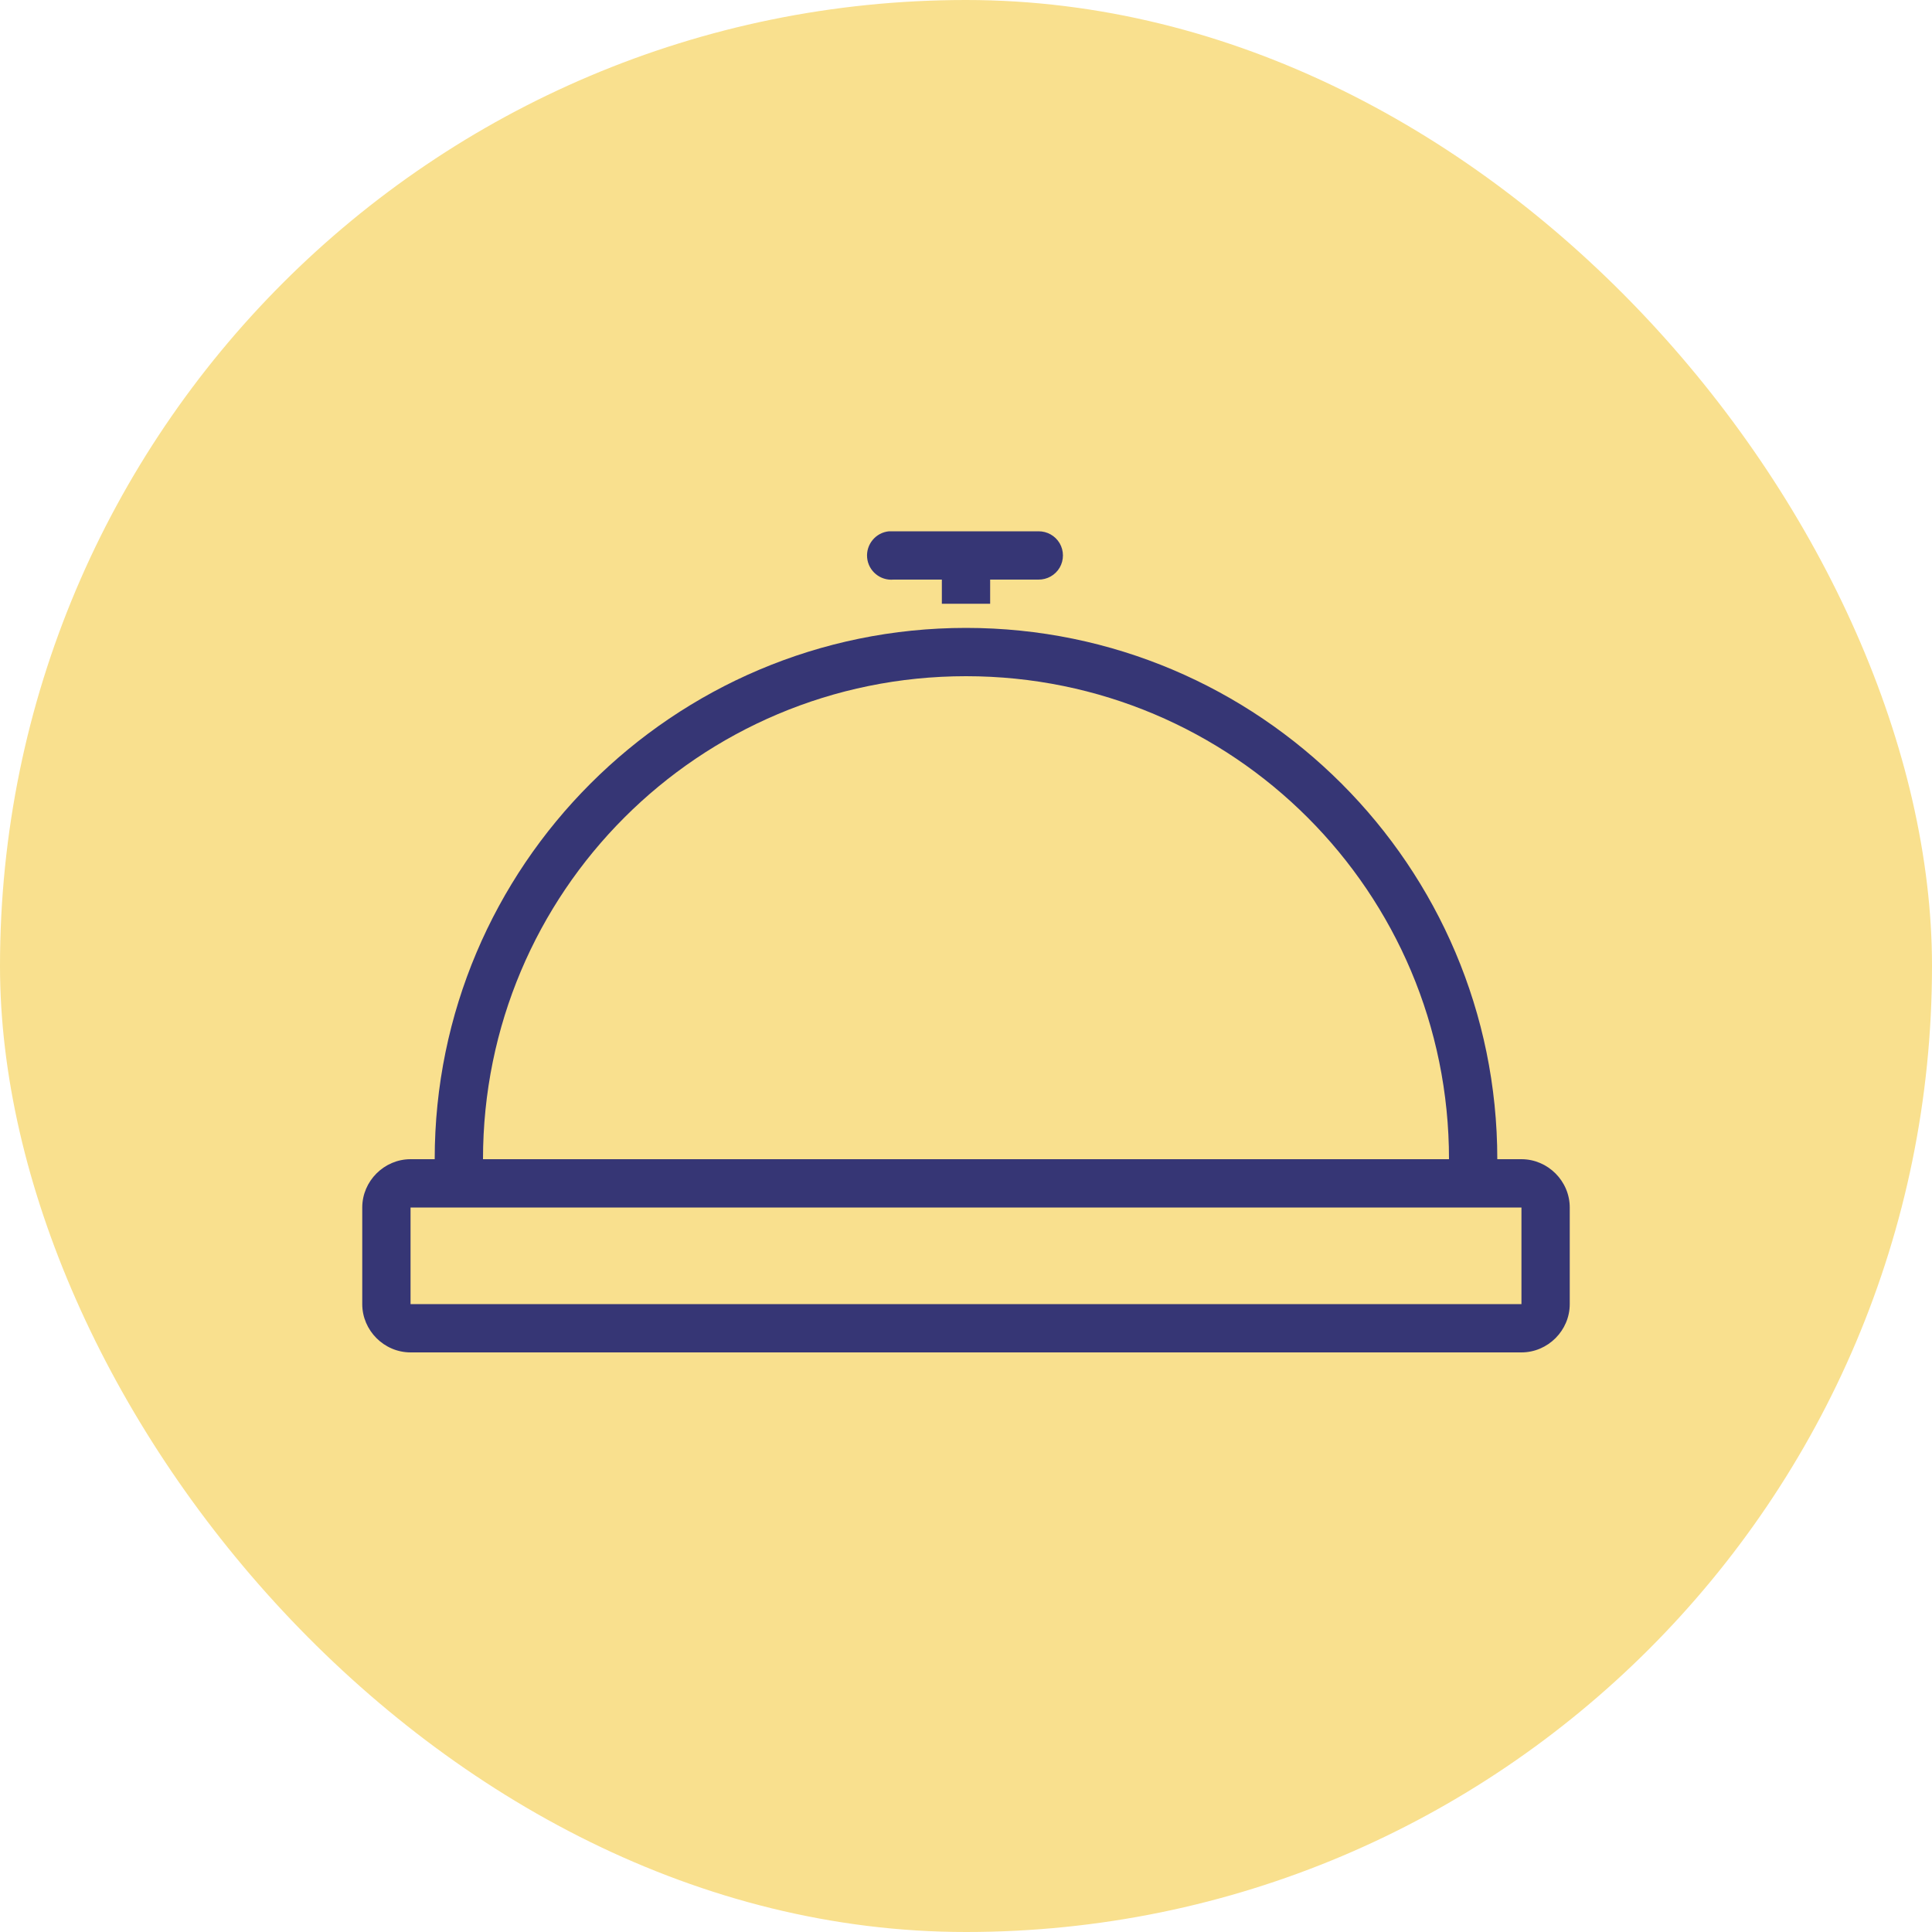 <svg width="80" height="80" viewBox="0 0 80 80" fill="none" xmlns="http://www.w3.org/2000/svg">
<rect width="80" height="80" rx="40" fill="#F9E08E"/>
<path d="M36.812 22C36.262 22.051 35.855 22.543 35.906 23.094C35.957 23.645 36.449 24.051 37 24H39V25H41V24H43C43.359 24.004 43.695 23.817 43.879 23.504C44.059 23.192 44.059 22.809 43.879 22.496C43.695 22.184 43.359 21.996 43 22H37C36.969 22 36.938 22 36.906 22C36.875 22 36.844 22 36.812 22ZM40 26C27.863 26 18 35.863 18 48H17C15.906 48 15 48.906 15 50V54C15 55.094 15.906 56 17 56H63C64.094 56 65 55.094 65 54V50C65 48.906 64.094 48 63 48H62C62 35.863 52.137 26 40 26ZM40 28C51.059 28 60 36.941 60 48H20C20 36.941 28.941 28 40 28ZM17 50H63V54H17V50Z" fill="#363675"/>
</svg>
